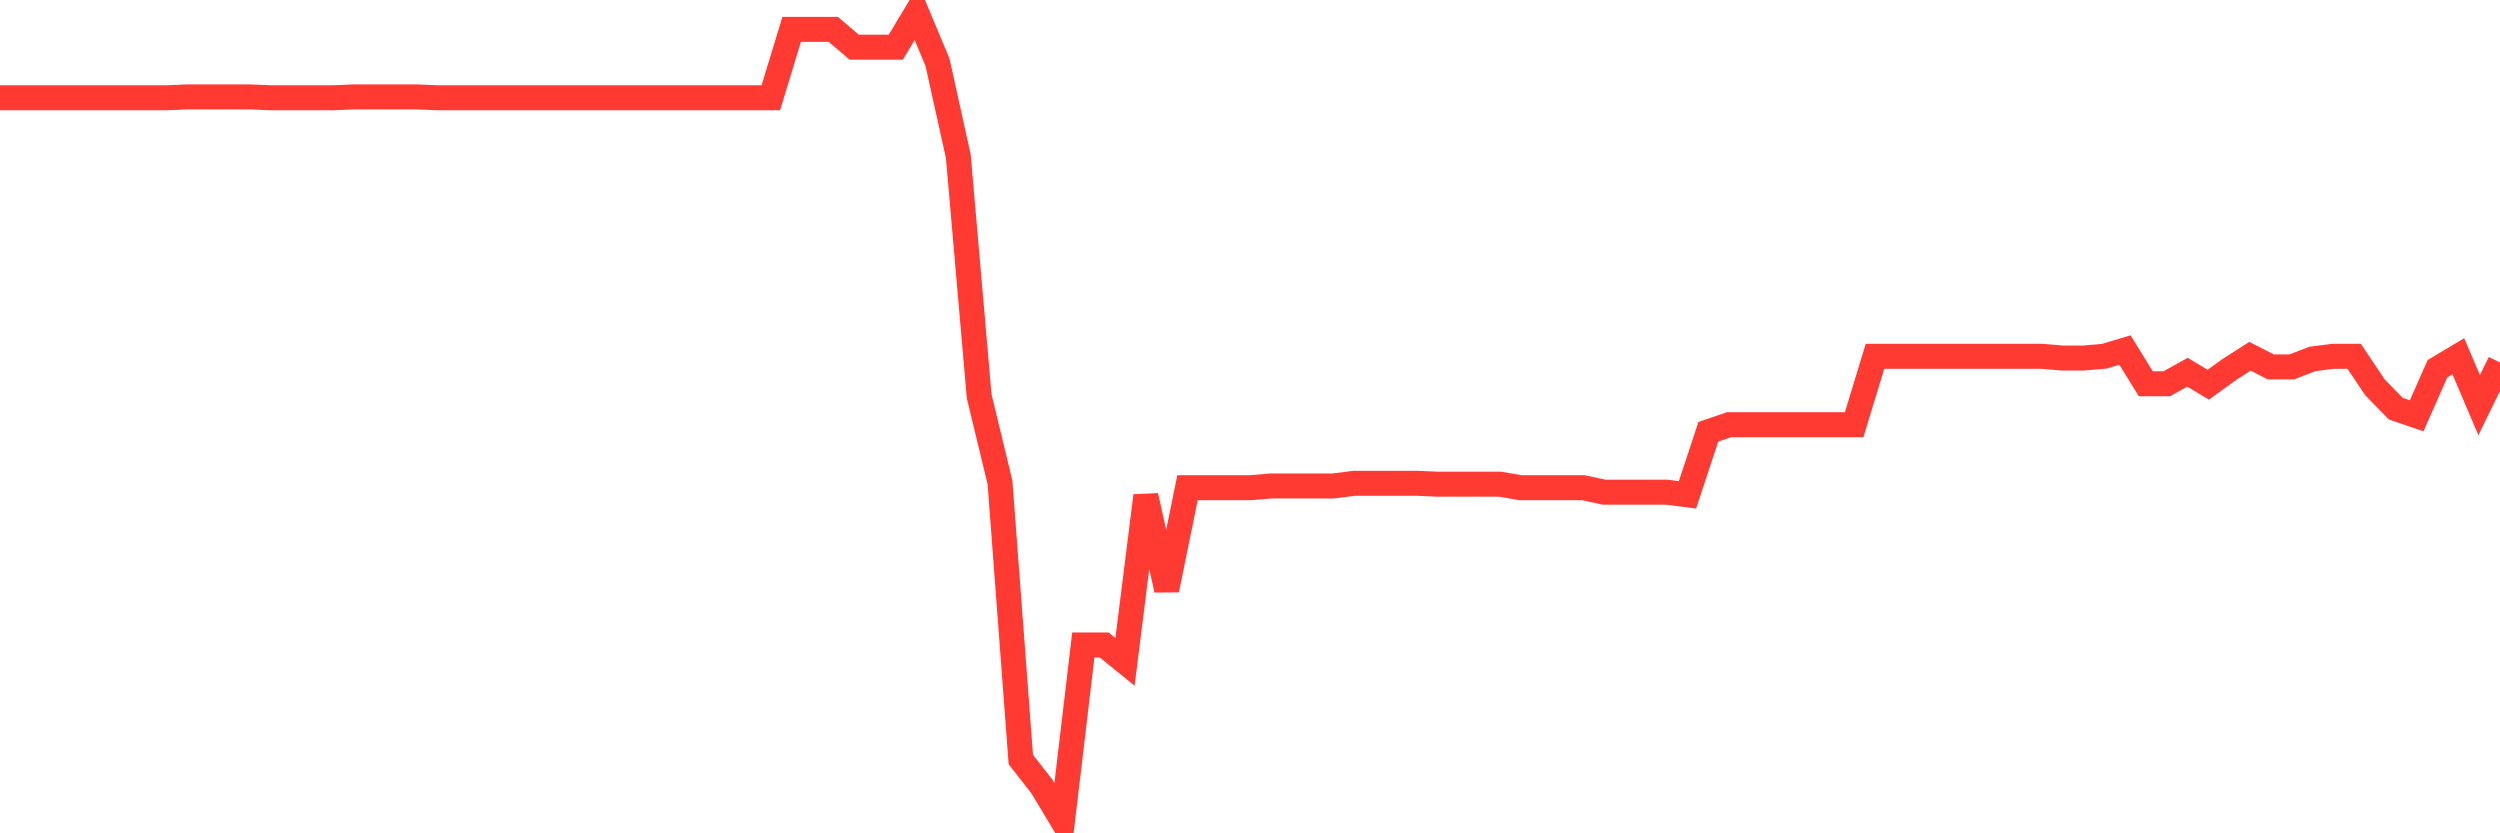 <svg
  xmlns="http://www.w3.org/2000/svg"
  xmlns:xlink="http://www.w3.org/1999/xlink"
  width="120"
  height="40"
  viewBox="0 0 120 40"
  preserveAspectRatio="none"
>
  <polyline
    points="0,4.693 1,4.693 2,4.693 3,4.693 4,4.693 5,4.693 6,4.693 7,4.693 8,4.693 9,4.651 10,4.651 11,4.651 12,4.651 13,4.693 14,4.693 15,4.693 16,4.693 17,4.651 18,4.651 19,4.651 20,4.651 21,4.693 22,4.693 23,4.693 24,4.693 25,4.693 26,4.693 27,4.693 28,4.693 29,4.693 30,4.693 31,4.693 32,4.693 33,4.693 34,4.693 35,4.693 36,4.693 37,4.693 38,1.41 39,1.41 40,1.41 41,2.263 42,2.263 43,2.263 44,0.6 45,2.988 46,7.507 47,19.019 48,23.155 49,36.458 50,37.737 51,39.4 52,30.958 53,30.958 54,31.768 55,23.795 56,28.314 57,23.411 58,23.411 59,23.411 60,23.411 61,23.326 62,23.326 63,23.326 64,23.326 65,23.198 66,23.198 67,23.198 68,23.198 69,23.24 70,23.24 71,23.24 72,23.24 73,23.411 74,23.411 75,23.411 76,23.411 77,23.624 78,23.624 79,23.624 80,23.624 81,23.752 82,20.725 83,20.384 84,20.384 85,20.384 86,20.384 87,20.384 88,20.384 89,20.384 90,17.101 91,17.101 92,17.101 93,17.101 94,17.101 95,17.101 96,17.101 97,17.101 98,17.101 99,17.186 100,17.186 101,17.101 102,16.802 103,18.422 104,18.422 105,17.868 106,18.465 107,17.74 108,17.101 109,17.612 110,17.612 111,17.229 112,17.101 113,17.101 114,18.593 115,19.616 116,19.957 117,17.698 118,17.101 119,19.446 120,17.399"
    fill="none"
    stroke="#ff3a33"
    stroke-width="1.2"
  >
  </polyline>
</svg>